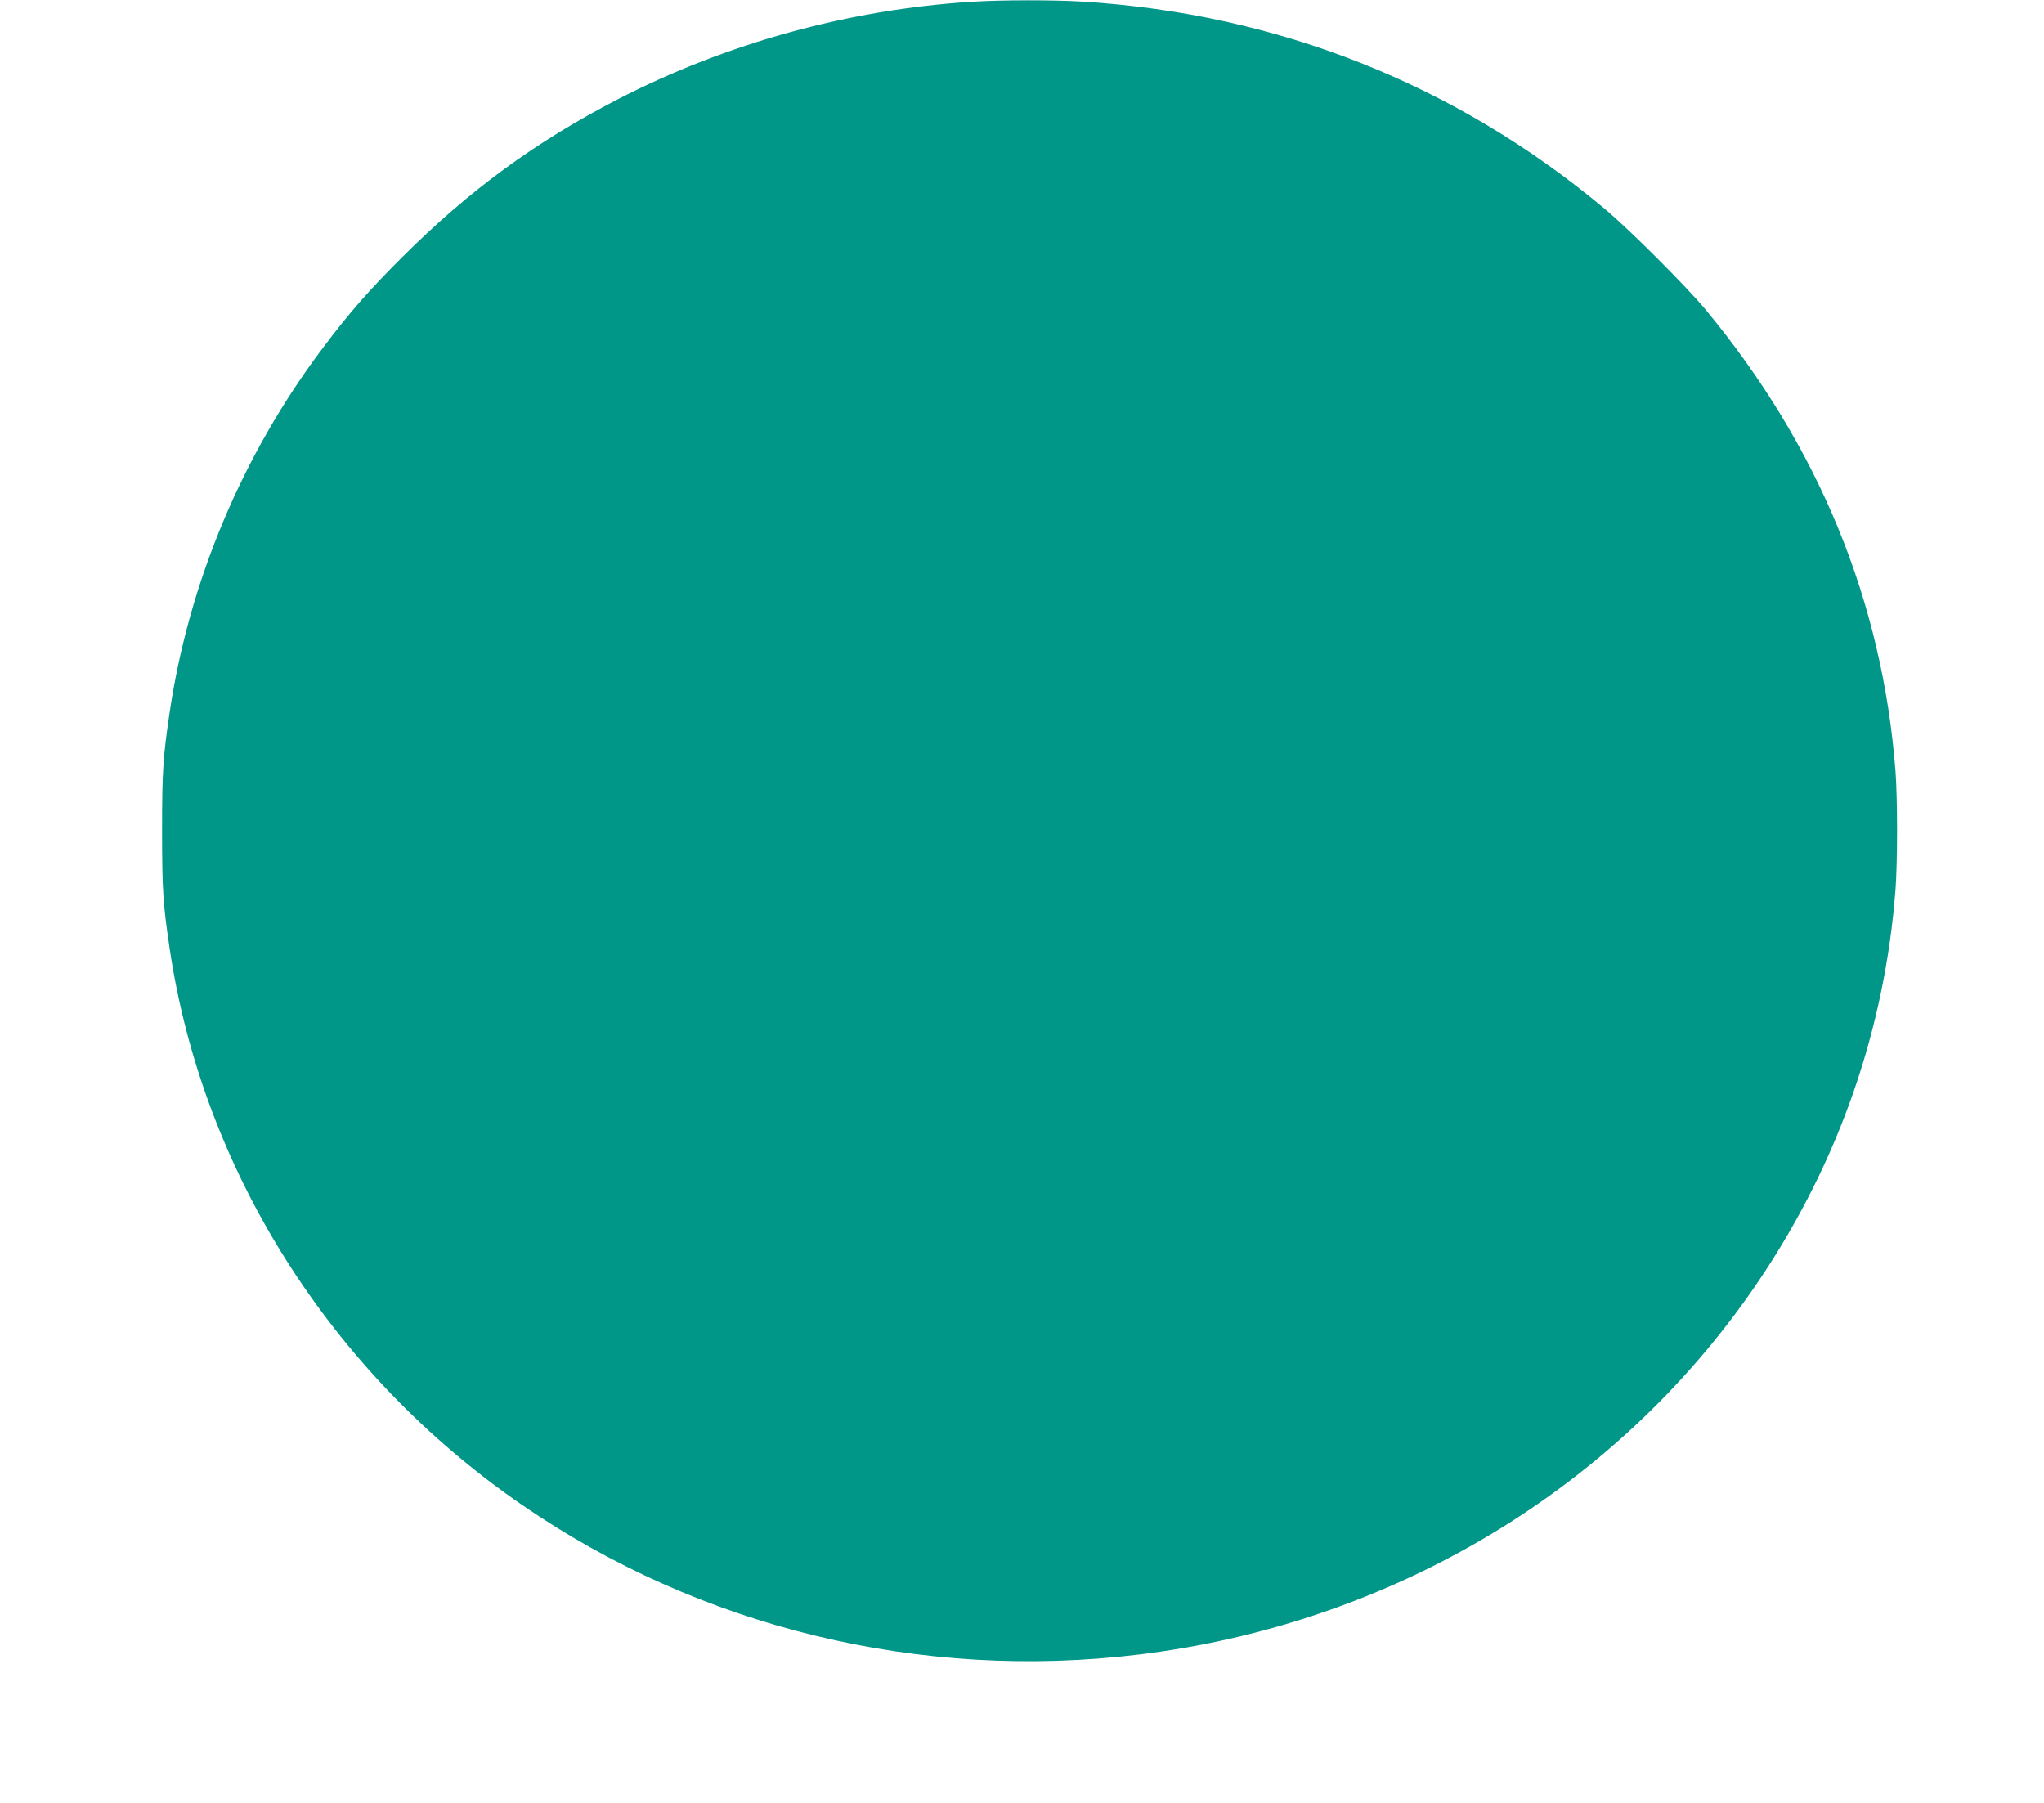 <?xml version="1.0" standalone="no"?>
<!DOCTYPE svg PUBLIC "-//W3C//DTD SVG 20010904//EN"
 "http://www.w3.org/TR/2001/REC-SVG-20010904/DTD/svg10.dtd">
<svg version="1.0" xmlns="http://www.w3.org/2000/svg"
 width="1280pt" height="1129pt" viewBox="0 0 1280 1129"
 preserveAspectRatio="xMidYMid meet">
<g transform="translate(0,1129) scale(0.1,-0.1)"
fill="#009688" stroke="none">
<path d="M6085 11279 c-769 -48 -1536 -260 -2213 -609 -522 -270 -933 -571
-1353 -990 -208 -207 -333 -350 -496 -567 -506 -671 -842 -1471 -962 -2293
-40 -271 -46 -359 -46 -730 0 -371 6 -459 46 -730 204 -1394 1011 -2670 2208
-3493 1119 -770 2496 -1103 3863 -937 1605 196 3023 1055 3895 2360 490 734
776 1557 843 2429 13 174 13 569 0 742 -82 1064 -481 2035 -1188 2889 -123
148 -482 507 -637 636 -933 778 -2044 1218 -3265 1294 -188 11 -504 11 -695
-1z"/>
</g>
</svg>
